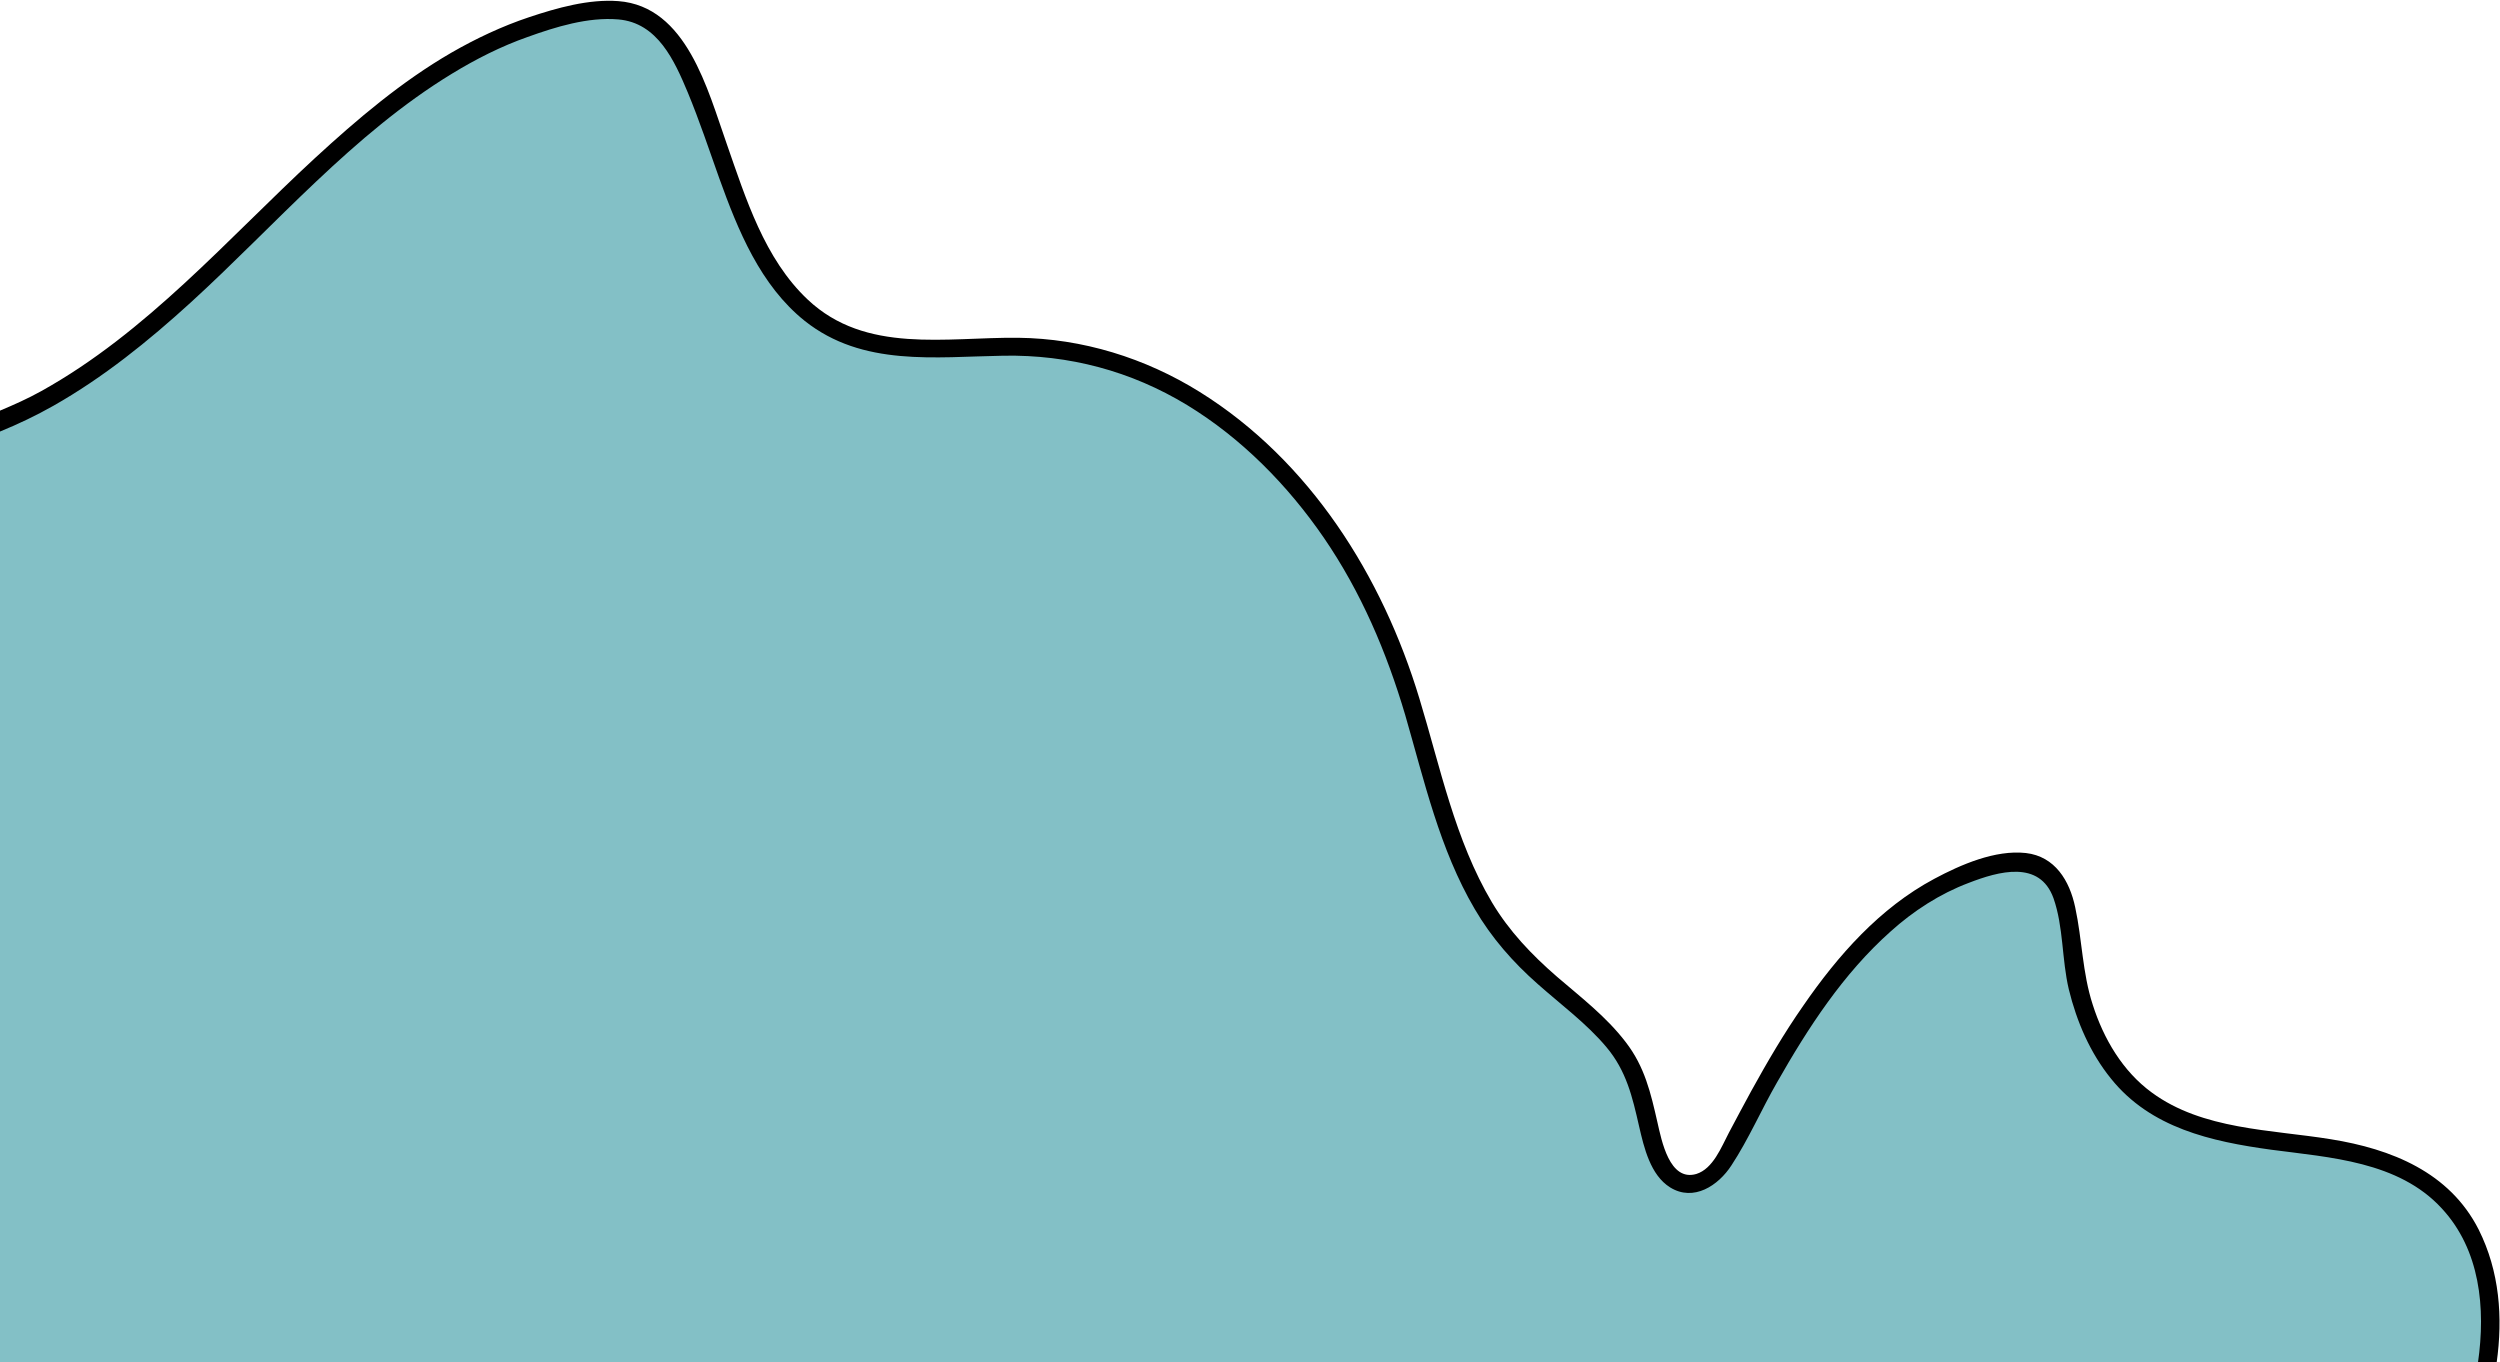 <?xml version="1.0" encoding="utf-8"?>
<!-- Generator: Adobe Illustrator 27.9.5, SVG Export Plug-In . SVG Version: 9.03 Build 54986)  -->
<svg version="1.1" id="Calque_1" xmlns="http://www.w3.org/2000/svg" xmlns:xlink="http://www.w3.org/1999/xlink" x="0px" y="0px"
	 viewBox="0 0 669.1 364.6" style="enable-background:new 0 0 669.1 364.6;" xml:space="preserve">
<style type="text/css">
	.st0{fill:#83C0C6;}
</style>
<path class="st0" d="M665.9,364.6c0.1-0.5,0.1-0.9,0.2-1.4c2-15.8-1.3-33.3-13.1-44c-20.6-18.6-55.9-8.4-78.3-24.8
	c-13.1-9.5-19-26.3-20.5-42.5c-0.7-7.7-1.6-17-8.6-20.3c-3.5-1.6-7.7-1.1-11.5-0.2c-34.6,8.4-54,44.1-70.6,75.6
	c-2.2,4.2-5.1,8.8-9.7,9.6c-10.4,1.7-11.9-14.1-14.5-24.3c-4.1-16.2-21.1-25-32.6-37.1c-18.9-20-22.7-49.4-31.5-75.4
	c-15-44.2-52.2-84.9-98.8-87c-17.3-0.8-35.5,3.5-51.2-3.8c-25.5-11.9-29.2-45.7-41.4-71.1c-2.6-5.4-6-10.9-11.5-13.5
	c-5-2.4-10.9-2-16.3-1C92.6,14.6,59.3,88.2,0,112.8v251.8H665.9z"/>
<path d="M51,81c22.8-20.8,43.4-45.1,70-61.3c6.4-3.9,13.1-7.3,20.2-9.8c7.5-2.7,16.2-5.4,24.3-4.7c10.5,0.9,15,11,18.6,19.6
	c3.1,7.5,5.7,15.3,8.4,22.9c5,13.9,11,28.7,22.9,38.2c15.5,12.3,34.9,9.6,53.2,9.3c17.5-0.3,34.1,4.1,49.1,13.2
	c14.6,8.9,26.9,21.4,36.6,35.5c10,14.6,16.8,30.6,21.8,47.5c5.1,17.6,9.2,35.9,18.6,51.9c4.5,7.7,10.2,14.2,16.9,20.1
	c6.2,5.5,13,10.5,18.3,16.8c5.4,6.4,7,13.4,8.8,21.3c1.3,5.6,3,13,8.3,16.3c6.3,3.9,12.9-0.5,16.4-5.9c4.6-7,8-14.9,12.2-22.2
	c8.3-14.6,17.7-29.1,30.4-40.4c6.1-5.5,13.2-10.1,20.9-13c8-3.1,19-6.2,22.7,4.1c2.7,7.7,2.2,16.4,4.1,24.4
	c2.1,8.6,5.7,17,11.3,23.9c10.6,13.2,26.8,16.8,42.8,19c15.8,2.1,34.1,3.1,45.7,15.7c10.3,11.1,11.8,26.7,9.7,41.3h5
	c1.7-12.1,0.8-24.4-4.8-35.6c-7.8-15.4-23.4-21.6-39.6-24.2c-16-2.6-34.3-2.5-47.9-12.5c-7.8-5.7-12.9-14.4-15.8-23.5
	c-2.8-8.6-2.8-17.3-4.7-26.1c-1.5-7.1-5.4-13.6-13.2-14.5c-8.2-0.9-17.4,3.1-24.5,6.9c-14.6,7.8-25.8,20.5-35.1,34
	c-5.1,7.3-9.6,15-13.9,22.8c-2,3.7-4,7.4-6,11.2c-2,3.8-4.2,9.6-8.7,11c-7.2,2.1-9.3-9-10.4-13.8c-1.8-7.9-3.4-14.9-8.5-21.5
	c-5.2-6.8-12-12-18.4-17.5c-6.8-5.9-12.8-12.2-17.4-19.9c-9.9-16.7-13.8-36.1-19.4-54.5c-9.9-32.8-29.3-63.7-58.8-82.1
	c-14.6-9.1-31.4-14.3-48.6-14.5c-19.3-0.2-40.8,4.4-56.3-10.2c-11.6-10.9-16.6-27.1-21.7-41.7c-5.1-14.4-10.7-36.8-29-38.2
	c-7.9-0.6-16.4,1.8-23.9,4.3c-7.2,2.4-14.2,5.7-20.8,9.5c-13.3,7.7-25.2,17.8-36.5,28.2C60.9,63.9,39.3,89,11,104.7
	c-3.6,2-7.2,3.6-11,5.2v5.6c4.9-2,9.7-4.3,14.3-6.9C27.7,101,39.7,91.3,51,81z"/>
</svg>
